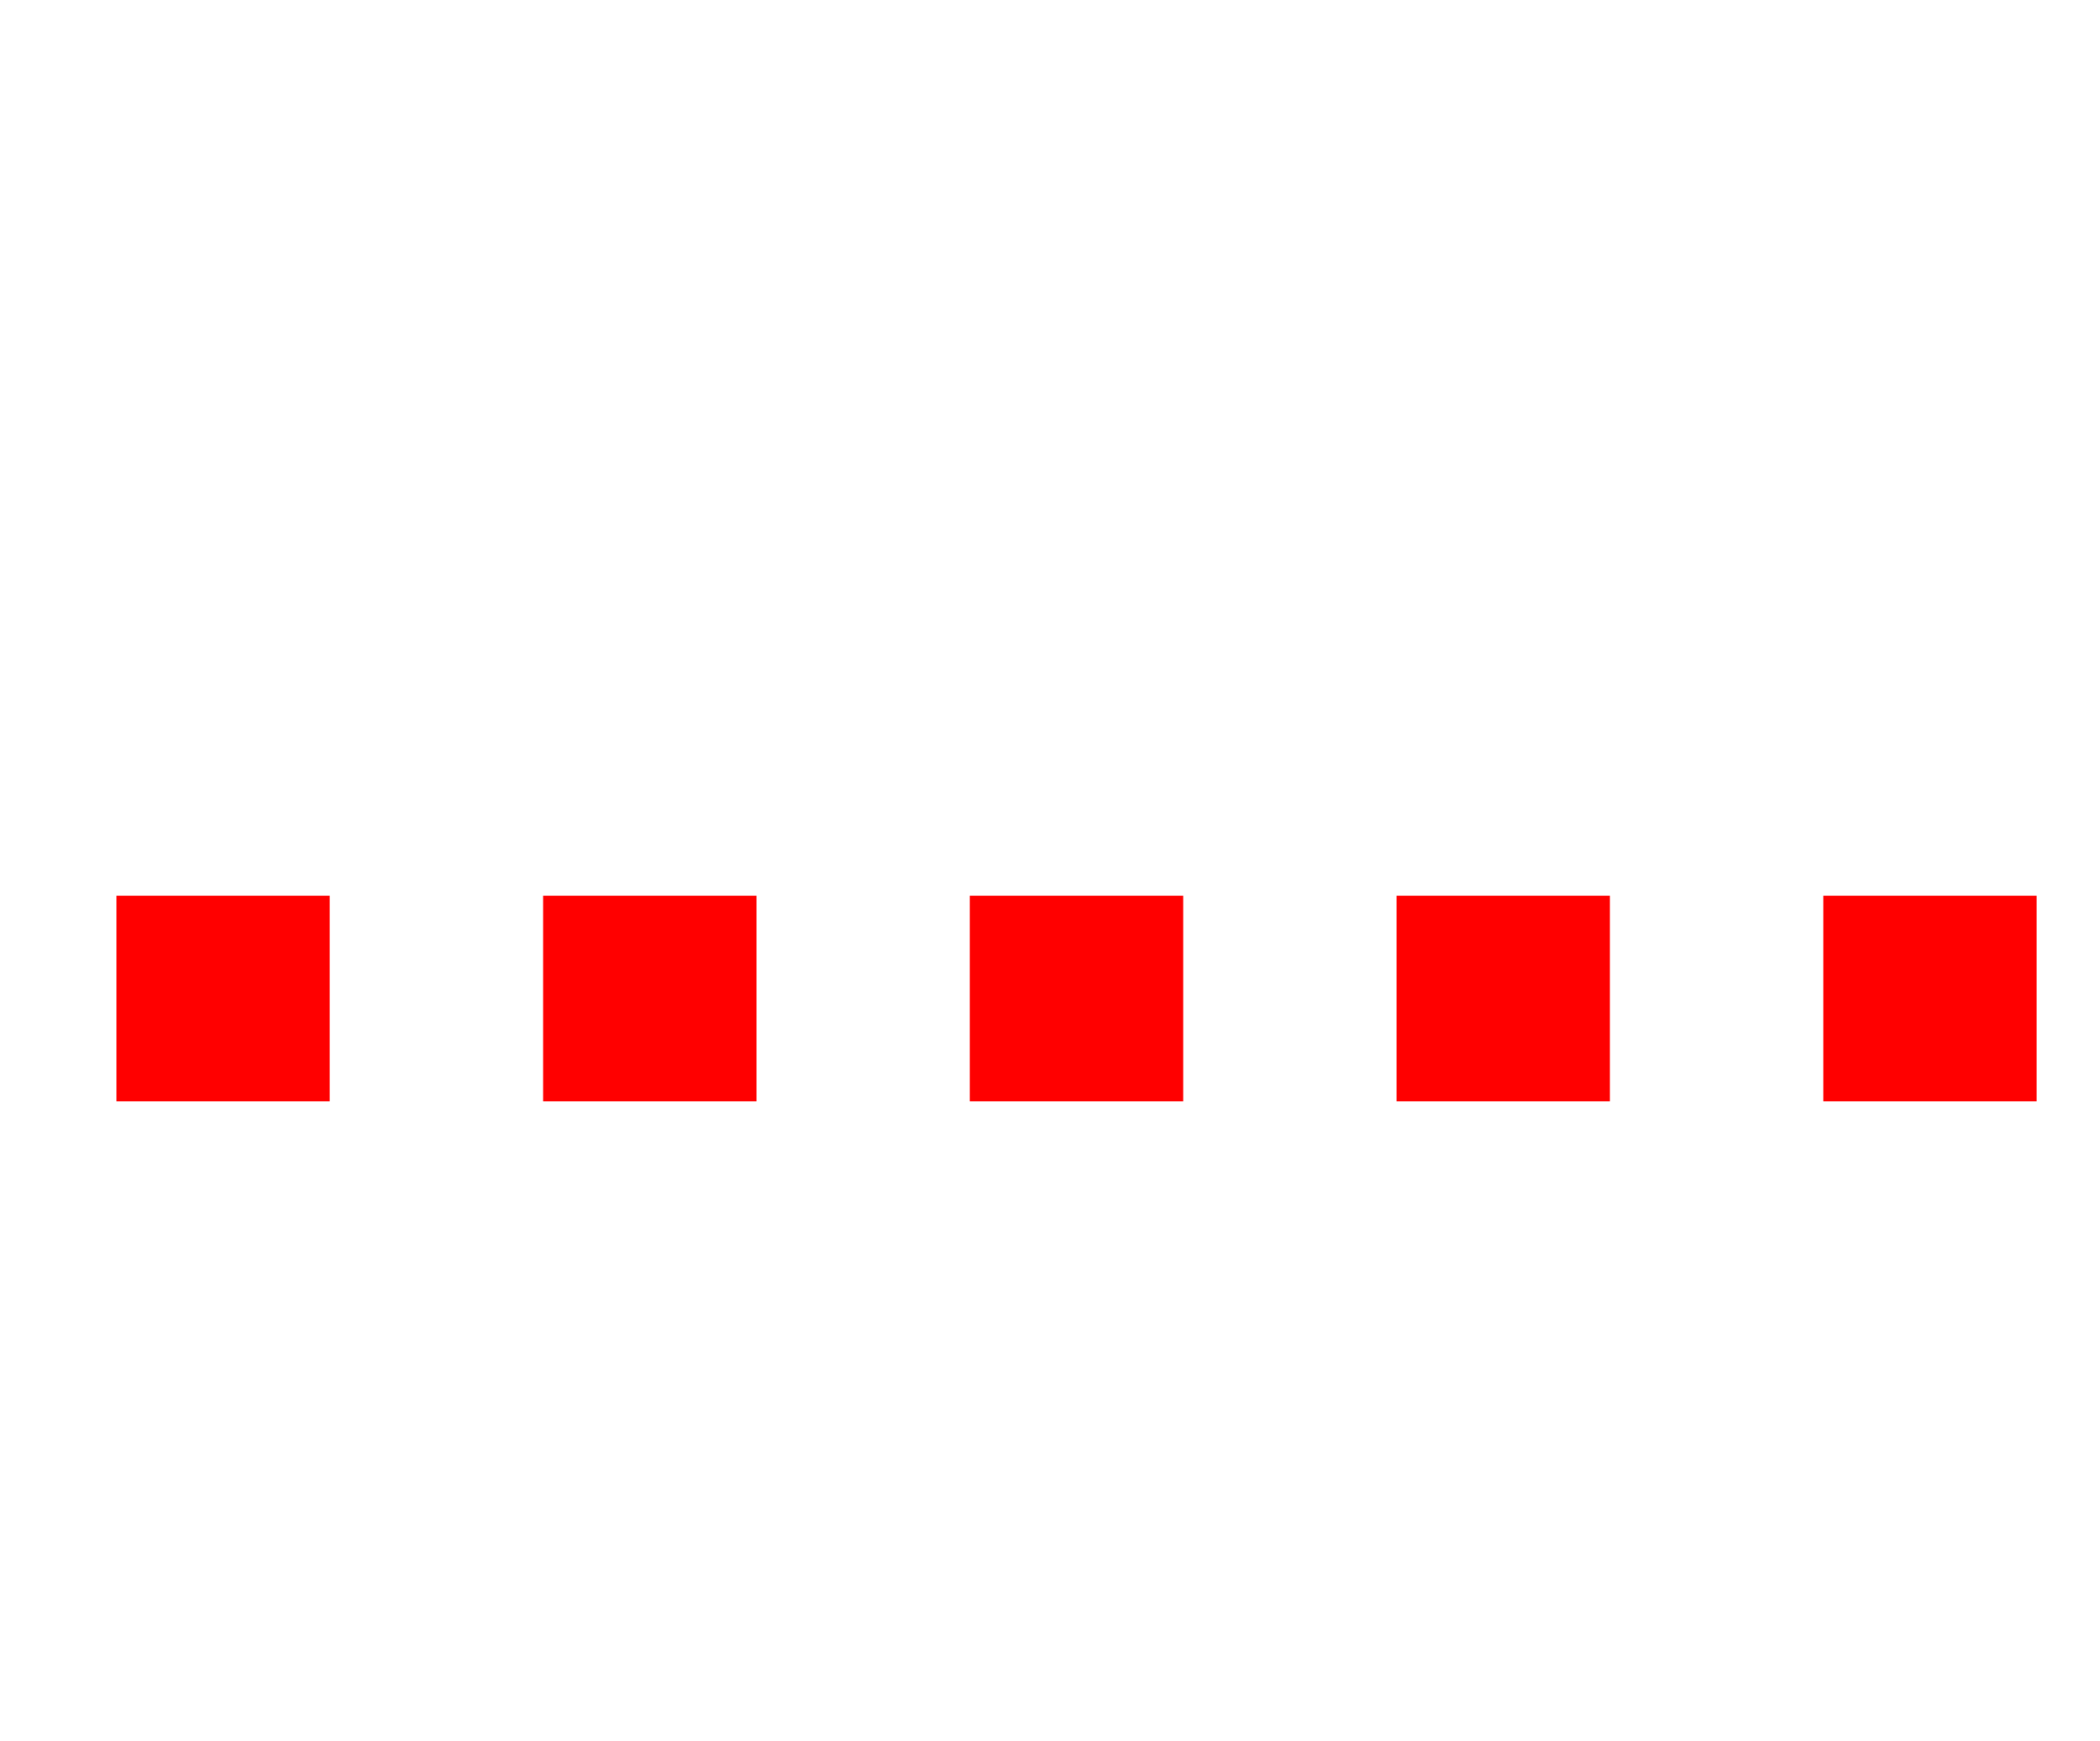 <?xml version="1.0" encoding="utf-8"?>
<!-- Generator: Adobe Illustrator 16.0.0, SVG Export Plug-In . SVG Version: 6.00 Build 0)  -->
<!DOCTYPE svg PUBLIC "-//W3C//DTD SVG 1.1//EN" "http://www.w3.org/Graphics/SVG/1.1/DTD/svg11.dtd">
<svg version="1.1" id="Layer_1" xmlns="http://www.w3.org/2000/svg" xmlns:xlink="http://www.w3.org/1999/xlink" x="0px" y="0px"
	 width="541.333px" height="448.906px" viewBox="0 0 541.333 448.906" enable-background="new 0 0 541.333 448.906"
	 xml:space="preserve">
<line fill="#FF0000" stroke="#FF0000" stroke-width="53" stroke-miterlimit="10" stroke-dasharray="55" x1="30" y1="257.453" x2="527" y2="257.453"/>
</svg>
